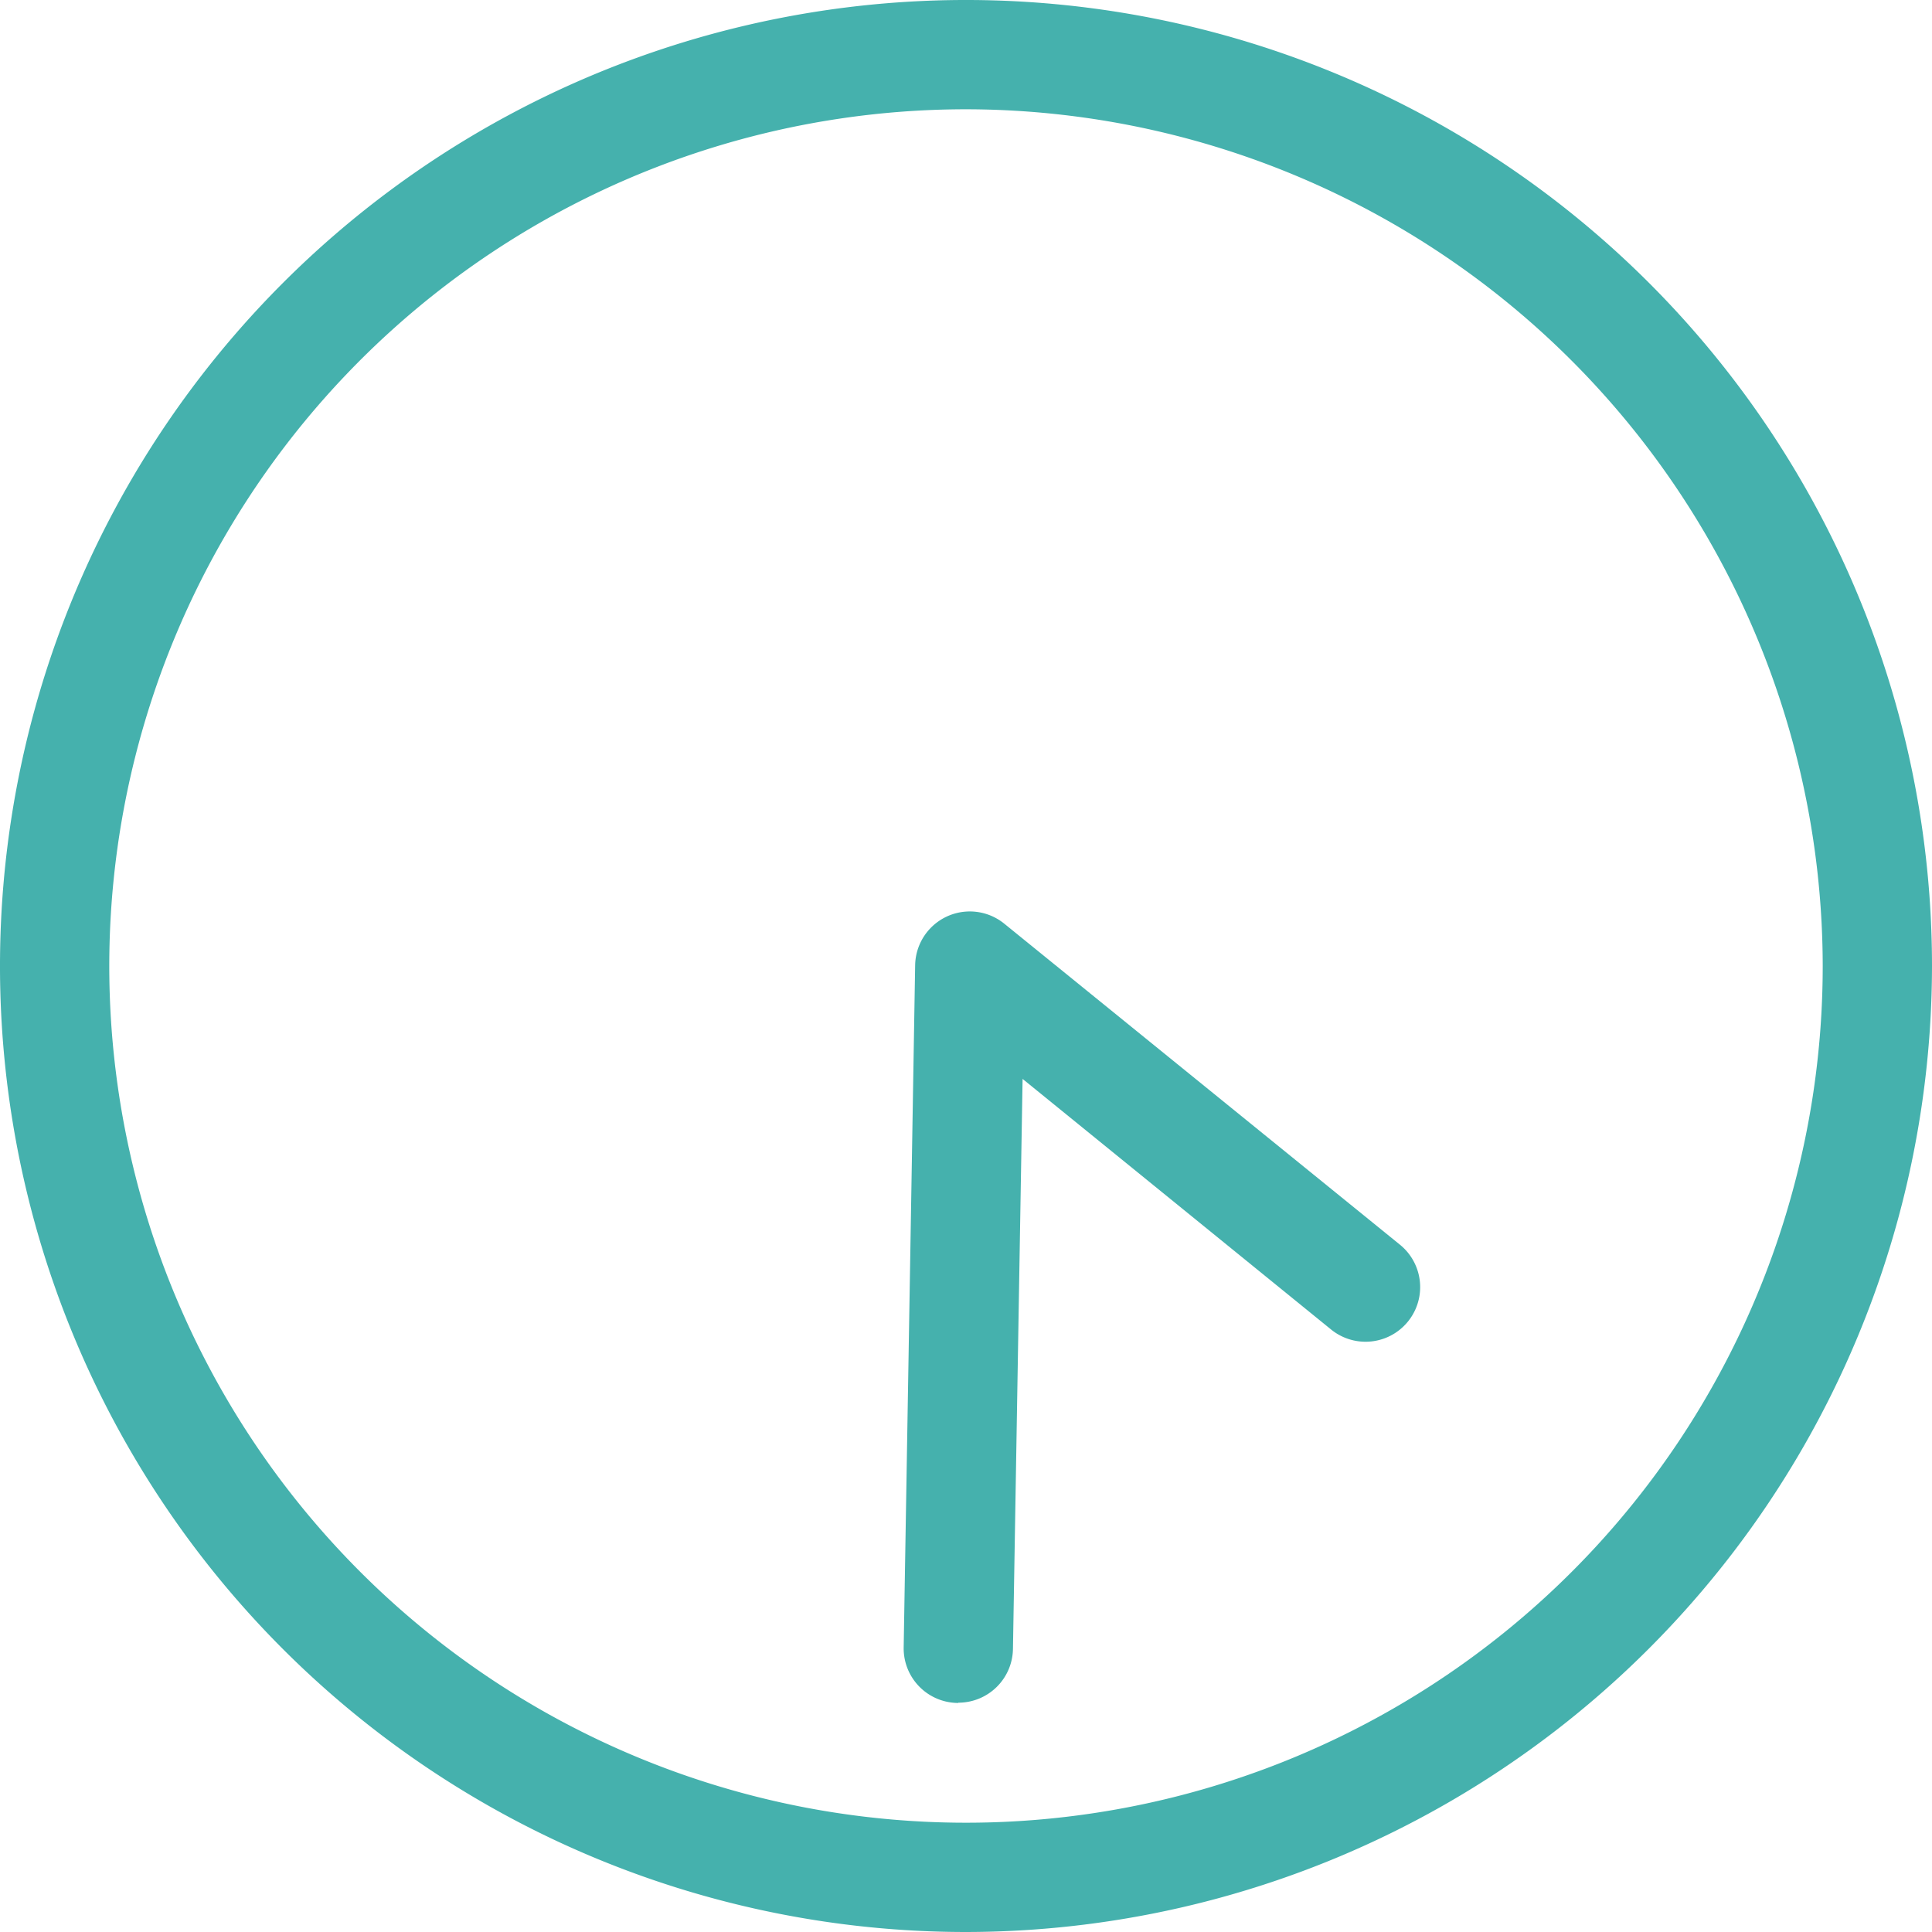 <svg xmlns="http://www.w3.org/2000/svg" xmlns:xlink="http://www.w3.org/1999/xlink" width="29.294" height="29.294" viewBox="0 0 29.294 29.294">
  <defs>
    <clipPath id="clip-path">
      <rect id="長方形_13887" data-name="長方形 13887" width="29.294" height="29.294" transform="translate(0 0)" fill="none"/>
    </clipPath>
  </defs>
  <g id="time09.svg" transform="translate(0 0)">
    <g id="グループ_116" data-name="グループ 116" clip-path="url(#clip-path)">
      <path id="パス_1557" data-name="パス 1557" d="M14.647,29.294A14.647,14.647,0,1,1,29.294,14.648,14.663,14.663,0,0,1,14.647,29.294m0-27.637a12.99,12.99,0,1,0,12.99,12.991A13.005,13.005,0,0,0,14.647,1.657" fill="#45b1ad"/>
      <path id="パス_1558" data-name="パス 1558" d="M14.53,25.821h-.014a.828.828,0,0,1-.814-.841l.174-10.345a.829.829,0,0,1,1.351-.63l6,4.868a.828.828,0,0,1-1.044,1.286l-4.678-3.8-.146,8.643a.828.828,0,0,1-.828.815" fill="#45b1ad"/>
    </g>
  </g>
</svg>
